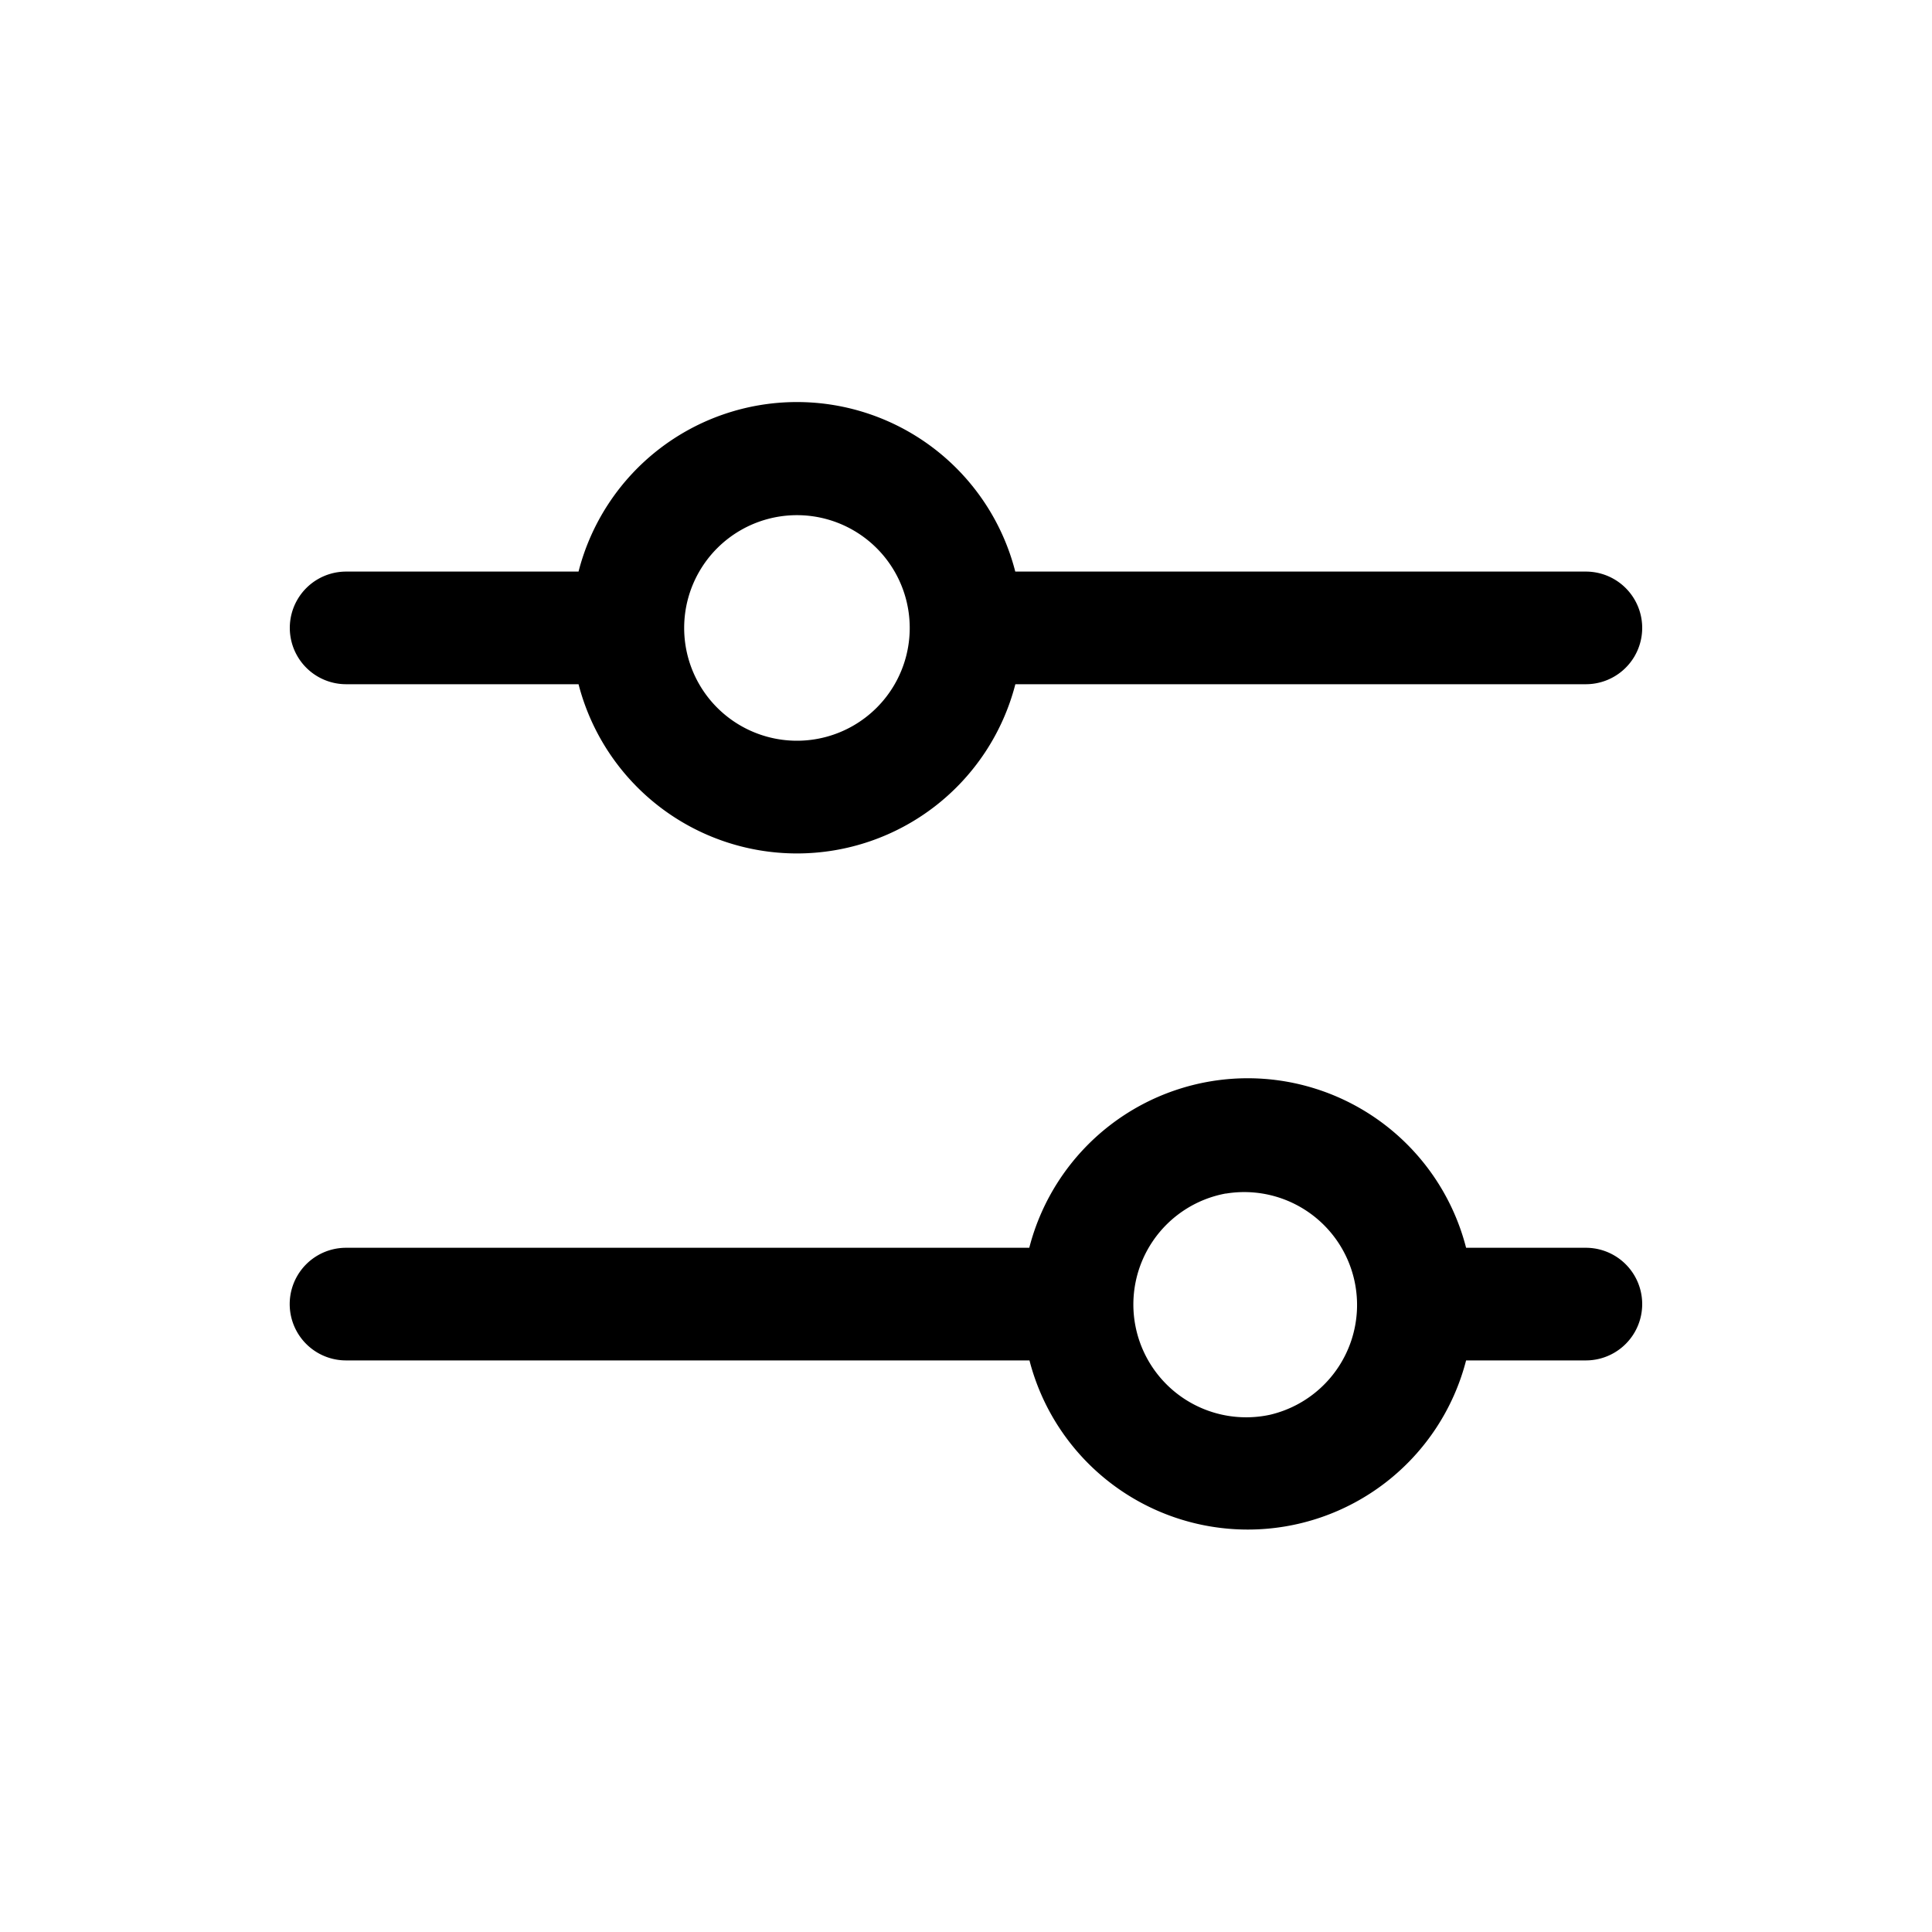 <svg xmlns="http://www.w3.org/2000/svg" width="20" height="20" fill="none" viewBox="0 0 20 20">
    <path fill="#000" d="M12.917 11.162a2.335 2.335 0 0 1 2.26 1.755h1.24a.583.583 0 0 1 0 1.166h-1.24a2.334 2.334 0 0 1-4.52 0H3.582a.583.583 0 0 1 0-1.166h7.073a2.336 2.336 0 0 1 2.261-1.755Zm-.227 1.193a1.168 1.168 0 1 0 .455 2.291 1.168 1.168 0 0 0-.455-2.29ZM8.25 4.162a2.333 2.333 0 0 1 2.26 1.755h5.907a.583.583 0 0 1 0 1.166h-5.906a2.335 2.335 0 0 1-4.522 0H3.583a.583.583 0 0 1 0-1.166h2.406A2.334 2.334 0 0 1 8.25 4.162Zm0 1.171a1.167 1.167 0 1 0 0 2.335 1.167 1.167 0 0 0 0-2.335Z"/>
</svg>
